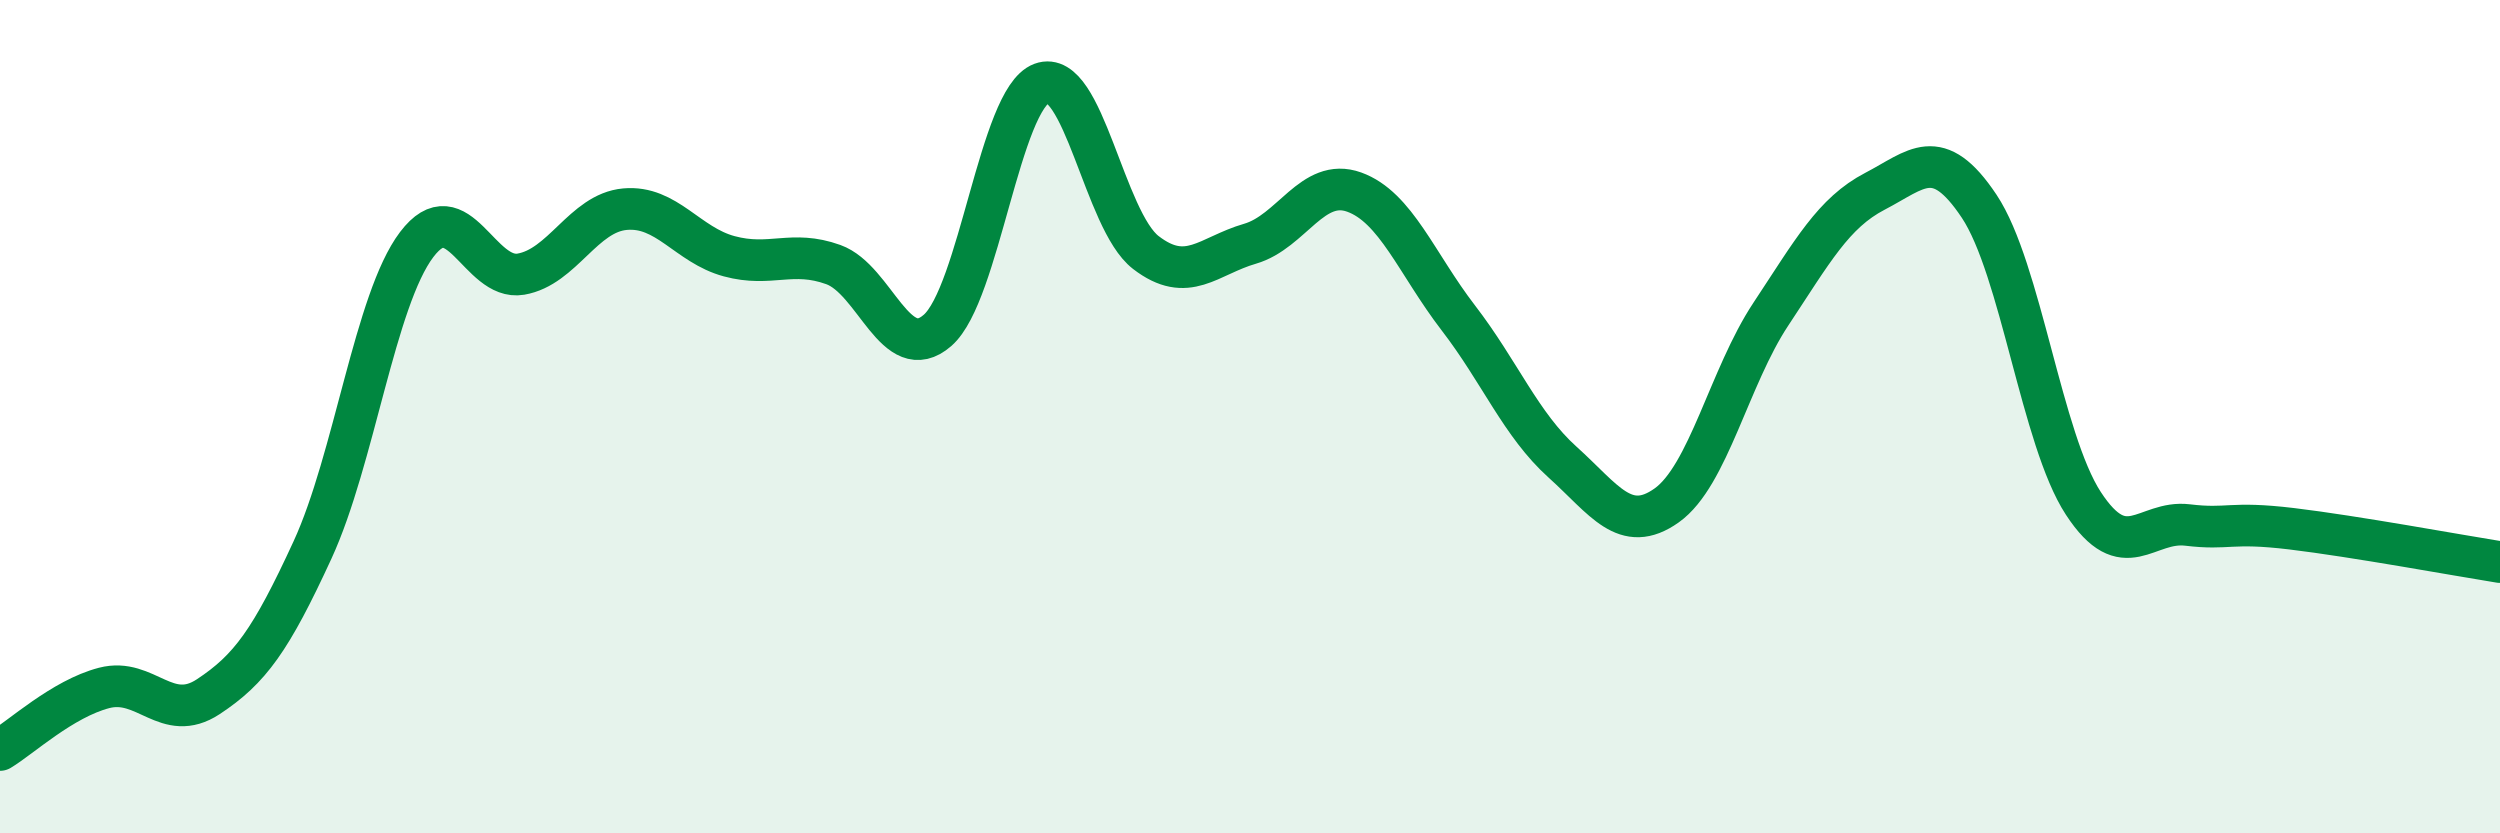 
    <svg width="60" height="20" viewBox="0 0 60 20" xmlns="http://www.w3.org/2000/svg">
      <path
        d="M 0,18 C 0.5,17.7 1.5,16.77 2.5,16.51 C 3.5,16.25 4,17.38 5,16.72 C 6,16.06 6.5,15.37 7.5,13.2 C 8.5,11.03 9,7.19 10,5.87 C 11,4.55 11.5,6.75 12.5,6.58 C 13.5,6.41 14,5.11 15,5.02 C 16,4.93 16.5,5.88 17.5,6.15 C 18.5,6.42 19,5.99 20,6.35 C 21,6.71 21.5,8.8 22.5,7.93 C 23.5,7.06 24,2.37 25,2 C 26,1.63 26.5,5.29 27.5,6.06 C 28.5,6.83 29,6.14 30,5.85 C 31,5.56 31.5,4.25 32.5,4.61 C 33.5,4.97 34,6.33 35,7.63 C 36,8.93 36.5,10.19 37.5,11.09 C 38.5,11.99 39,12.84 40,12.13 C 41,11.42 41.5,9.05 42.5,7.54 C 43.5,6.03 44,5.11 45,4.59 C 46,4.07 46.5,3.45 47.5,4.95 C 48.5,6.45 49,10.55 50,12.08 C 51,13.61 51.5,12.48 52.5,12.6 C 53.5,12.72 53.5,12.51 55,12.69 C 56.5,12.87 59,13.33 60,13.49L60 20L0 20Z"
        fill="#008740"
        opacity="0.1"
        stroke-linecap="round"
        stroke-linejoin="round"
      />
      <path
        d="M 0,18 C 0.5,17.7 1.5,16.77 2.5,16.51 C 3.5,16.25 4,17.38 5,16.72 C 6,16.06 6.5,15.37 7.5,13.2 C 8.5,11.03 9,7.19 10,5.87 C 11,4.55 11.5,6.75 12.5,6.58 C 13.5,6.41 14,5.11 15,5.02 C 16,4.93 16.5,5.88 17.5,6.15 C 18.5,6.42 19,5.99 20,6.35 C 21,6.71 21.5,8.8 22.5,7.93 C 23.5,7.06 24,2.37 25,2 C 26,1.63 26.5,5.29 27.5,6.06 C 28.5,6.83 29,6.14 30,5.85 C 31,5.56 31.5,4.25 32.5,4.61 C 33.5,4.97 34,6.33 35,7.63 C 36,8.93 36.5,10.19 37.5,11.09 C 38.5,11.99 39,12.84 40,12.13 C 41,11.42 41.5,9.05 42.5,7.54 C 43.5,6.03 44,5.11 45,4.59 C 46,4.07 46.5,3.45 47.5,4.95 C 48.5,6.45 49,10.55 50,12.08 C 51,13.61 51.5,12.48 52.5,12.6 C 53.5,12.72 53.5,12.51 55,12.69 C 56.5,12.87 59,13.33 60,13.49"
        stroke="#008740"
        stroke-width="1"
        fill="none"
        stroke-linecap="round"
        stroke-linejoin="round"
      />
    </svg>
  